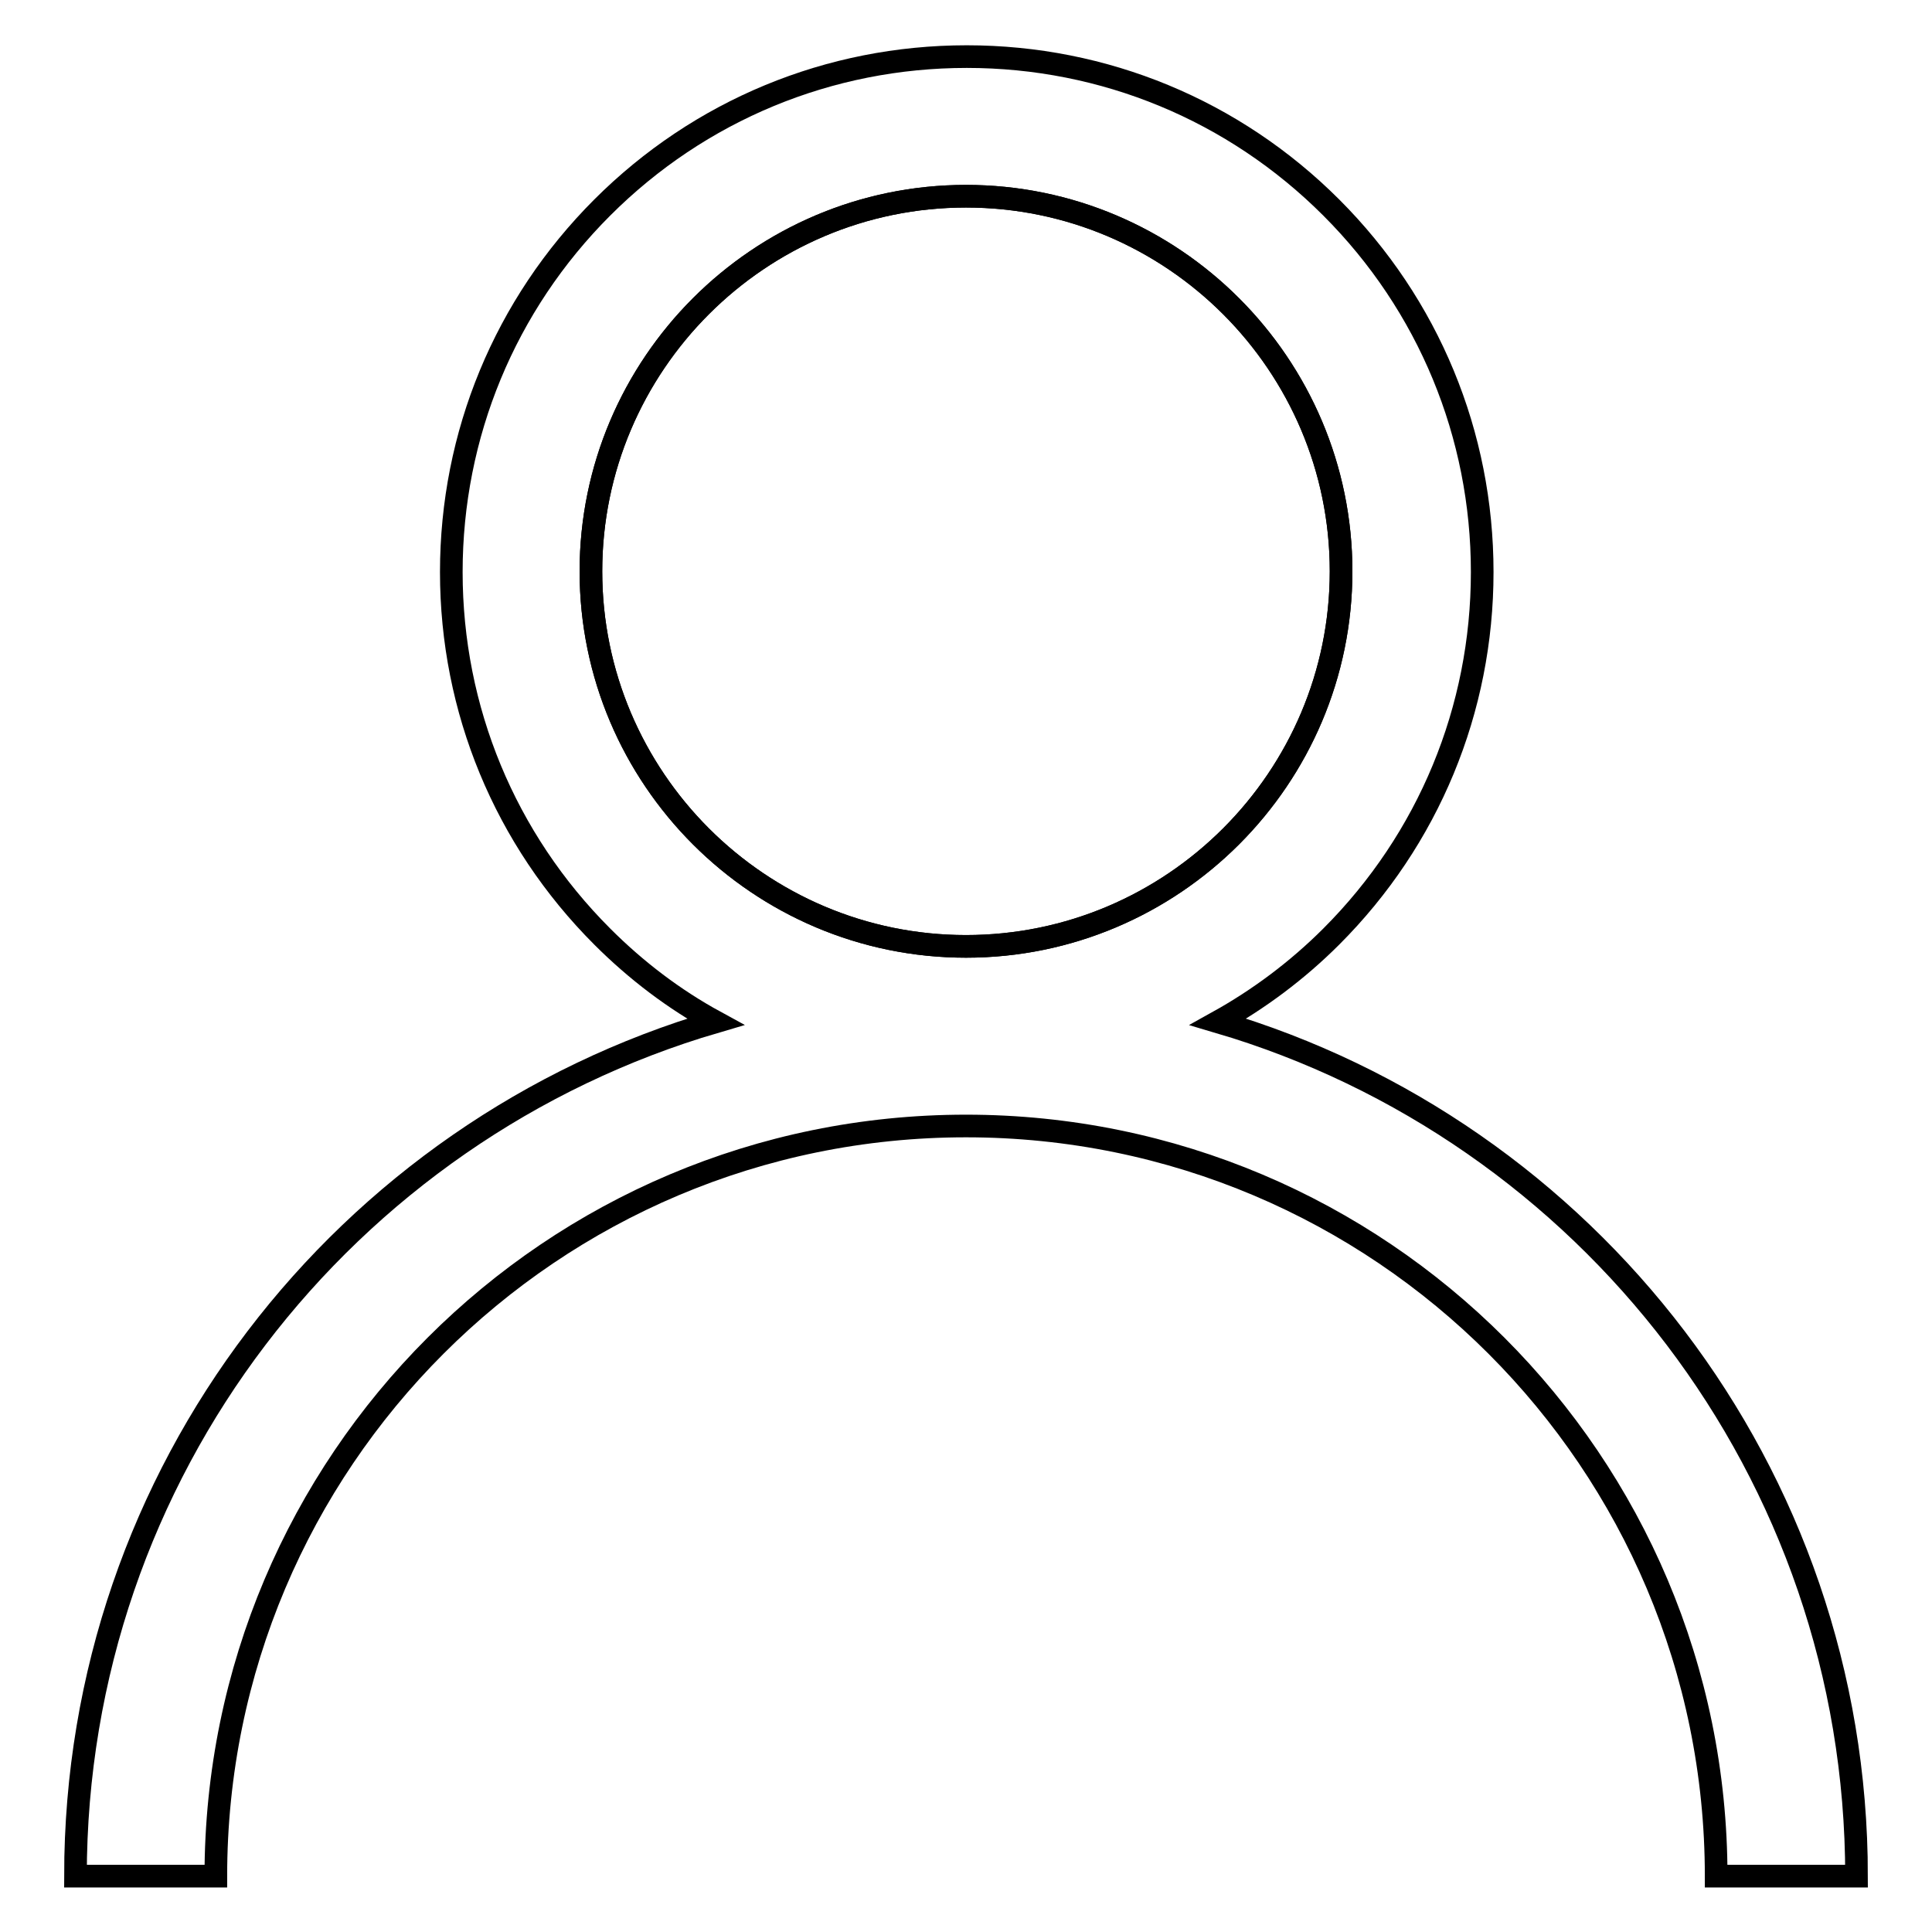 <?xml version="1.0" encoding="utf-8"?>
<!-- Svg Vector Icons : http://www.onlinewebfonts.com/icon -->
<!DOCTYPE svg PUBLIC "-//W3C//DTD SVG 1.1//EN" "http://www.w3.org/Graphics/SVG/1.1/DTD/svg11.dtd">
<svg version="1.1" xmlns="http://www.w3.org/2000/svg" xmlns:xlink="http://www.w3.org/1999/xlink" x="0px" y="0px" viewBox="0 0 256 256" enable-background="new 0 0 256 256" xml:space="preserve">
<g><g><path stroke-width="3" fill-opacity="0" stroke="#000000"  d="M177.7,75.7c0-27.4-22.3-49.7-49.7-49.7c-27.4,0-49.7,22.3-49.7,49.7s22.3,49.7,49.7,49.7C155.4,125.4,177.7,103.1,177.7,75.7z"/><path stroke-width="3" fill-opacity="0" stroke="#000000"  d="M161.4,135.4c5.4-3,10.5-6.8,15-11.3c12.9-12.9,20-30.1,20-48.3c0-18.2-7.1-35.4-20-48.3c-12.9-12.9-30.1-20-48.3-20c-18.2,0-35.4,7.1-48.3,20c-12.9,12.9-20,30.1-20,48.3c0,18.2,7.1,35.4,20,48.3c4.5,4.5,9.5,8.3,15,11.3C45.7,149.8,10,195,10,248.6h18.6c0-54.9,44.5-99.4,99.4-99.4c54.9,0,99.4,44.5,99.4,99.4H246C246,195,210.3,149.8,161.4,135.4z M78.3,75.7C78.3,48.3,100.6,26,128,26c27.4,0,49.7,22.3,49.7,49.7s-22.3,49.7-49.7,49.7C100.6,125.4,78.3,103.1,78.3,75.7z"/></g></g>
</svg>